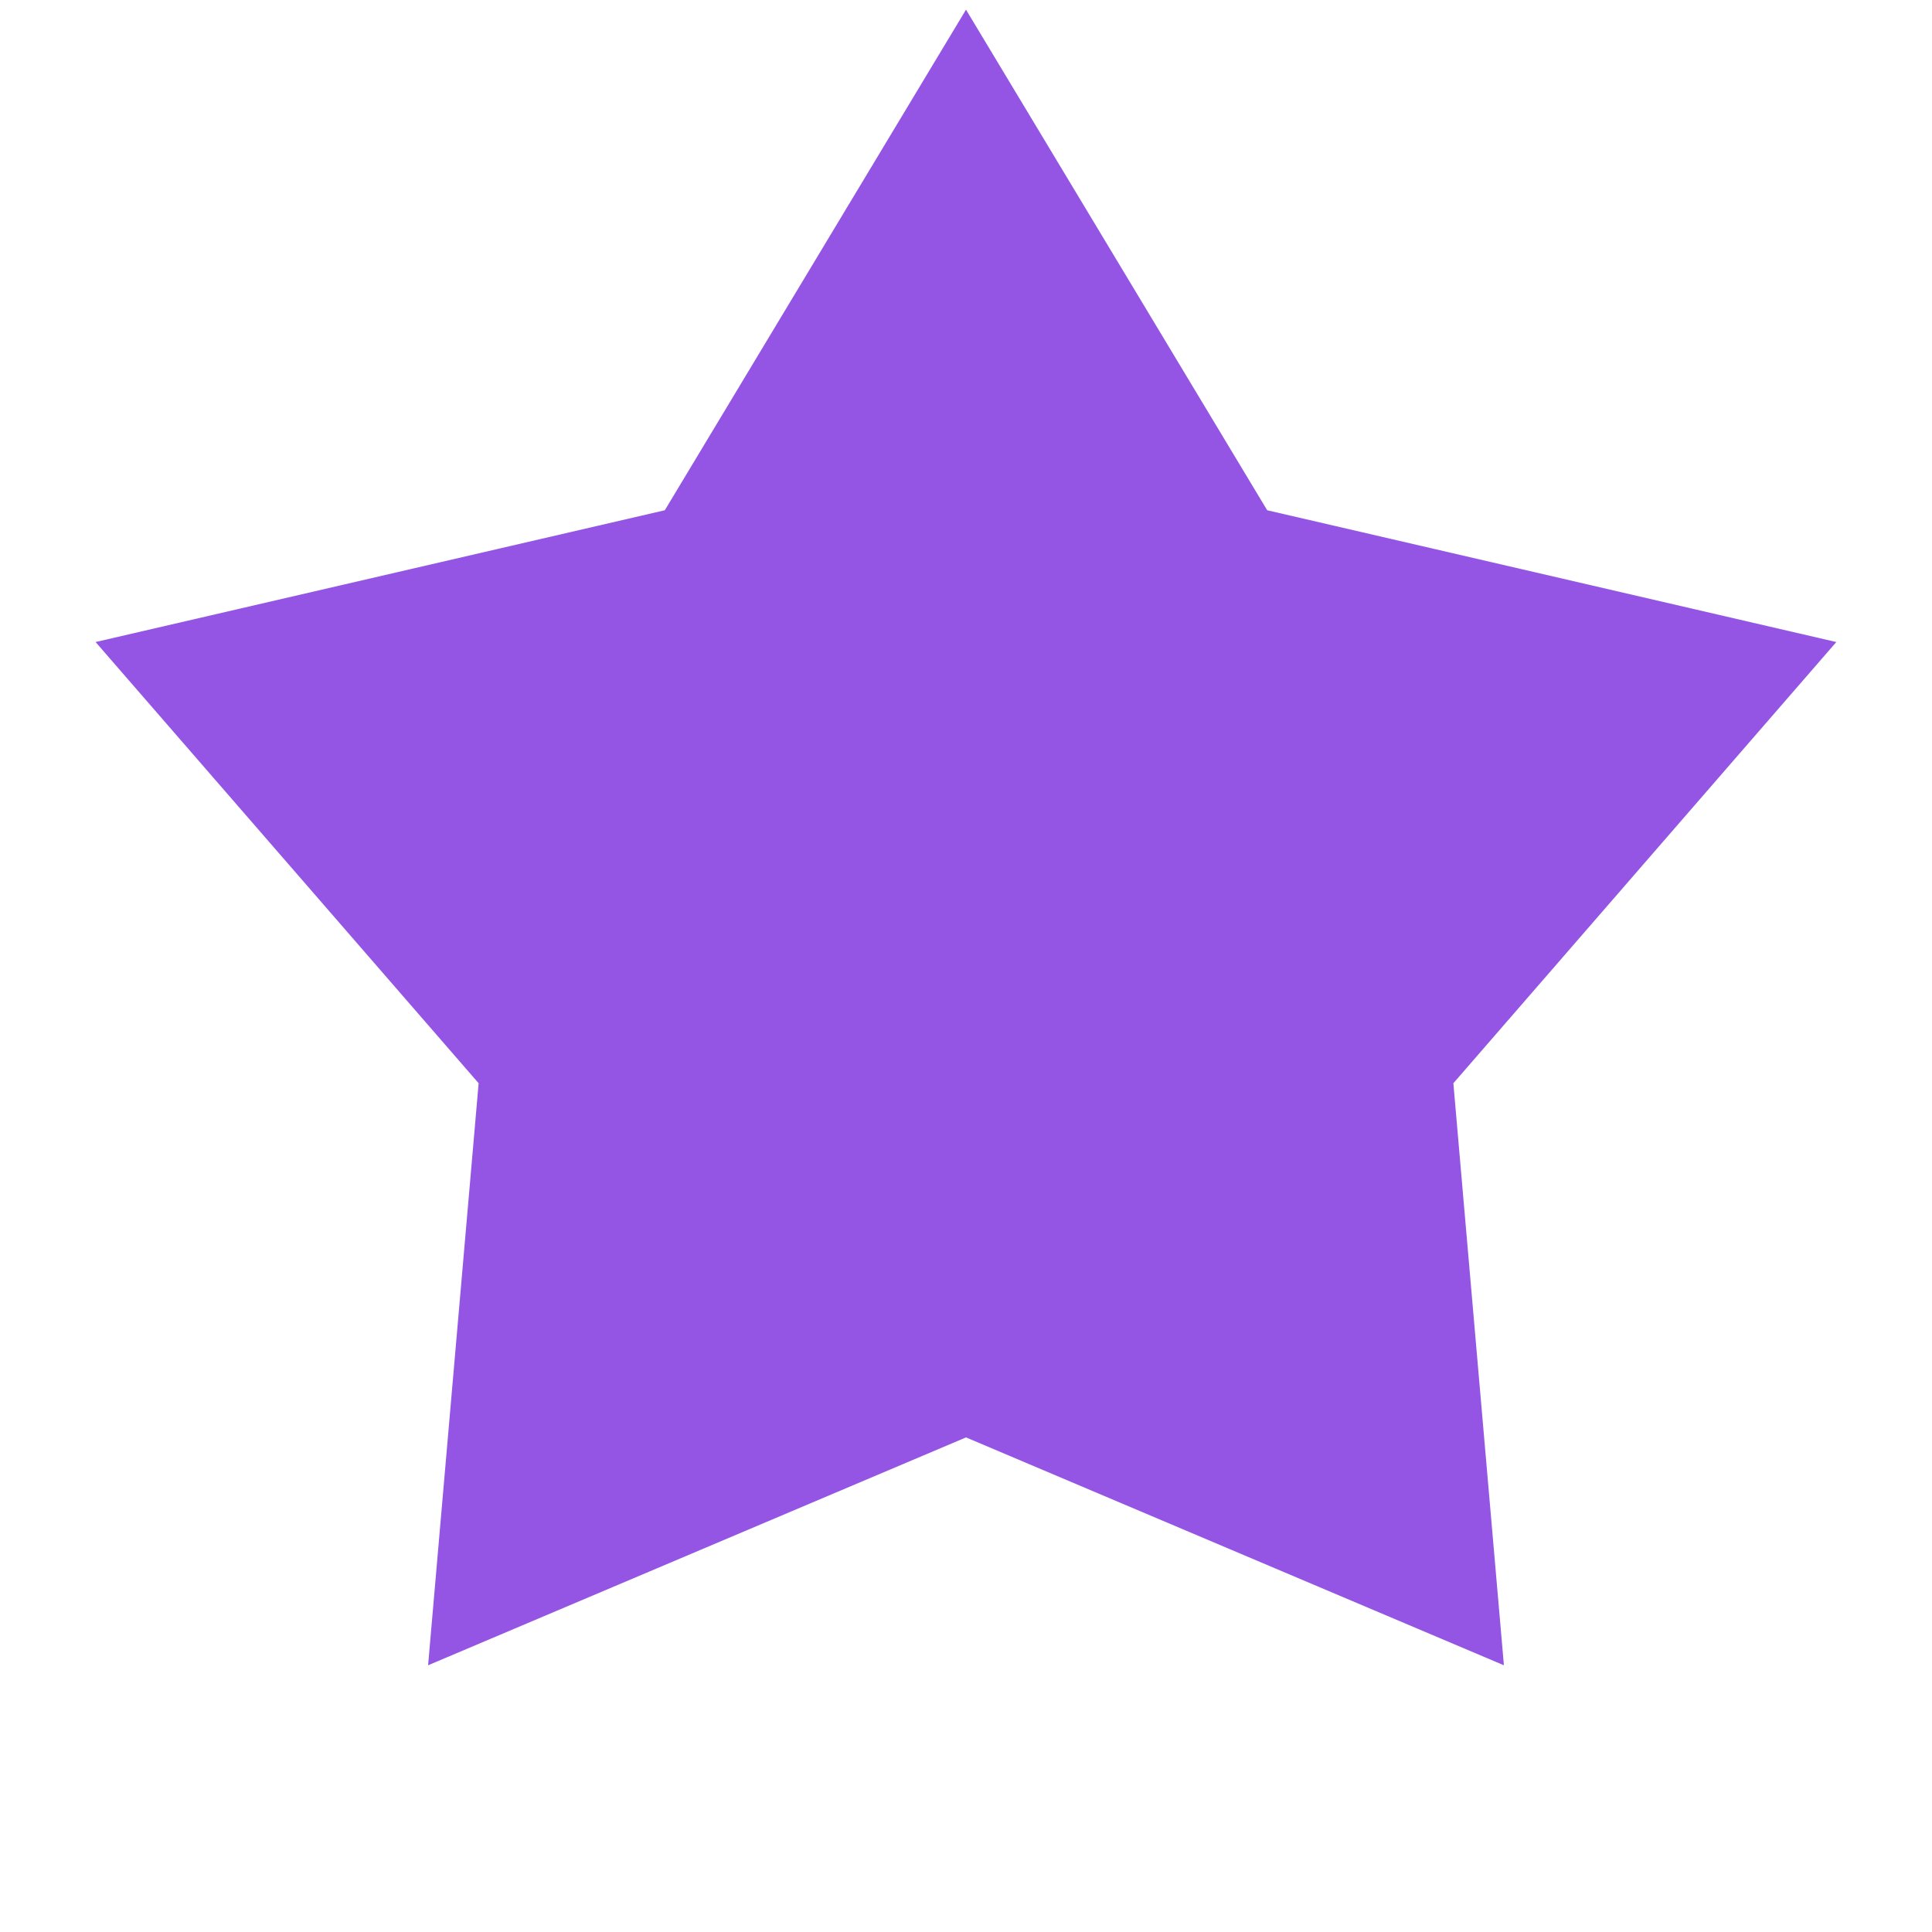 <svg width="19" height="19" viewBox="0 0 19 19" fill="none" xmlns="http://www.w3.org/2000/svg">
<path d="M9.5 0.095L12.462 5.018L18.059 6.314L14.293 10.653L14.79 16.377L9.5 14.136L4.21 16.377L4.707 10.653L0.94 6.314L6.538 5.018L9.5 0.095Z" fill="#9455E5"/>
</svg>
